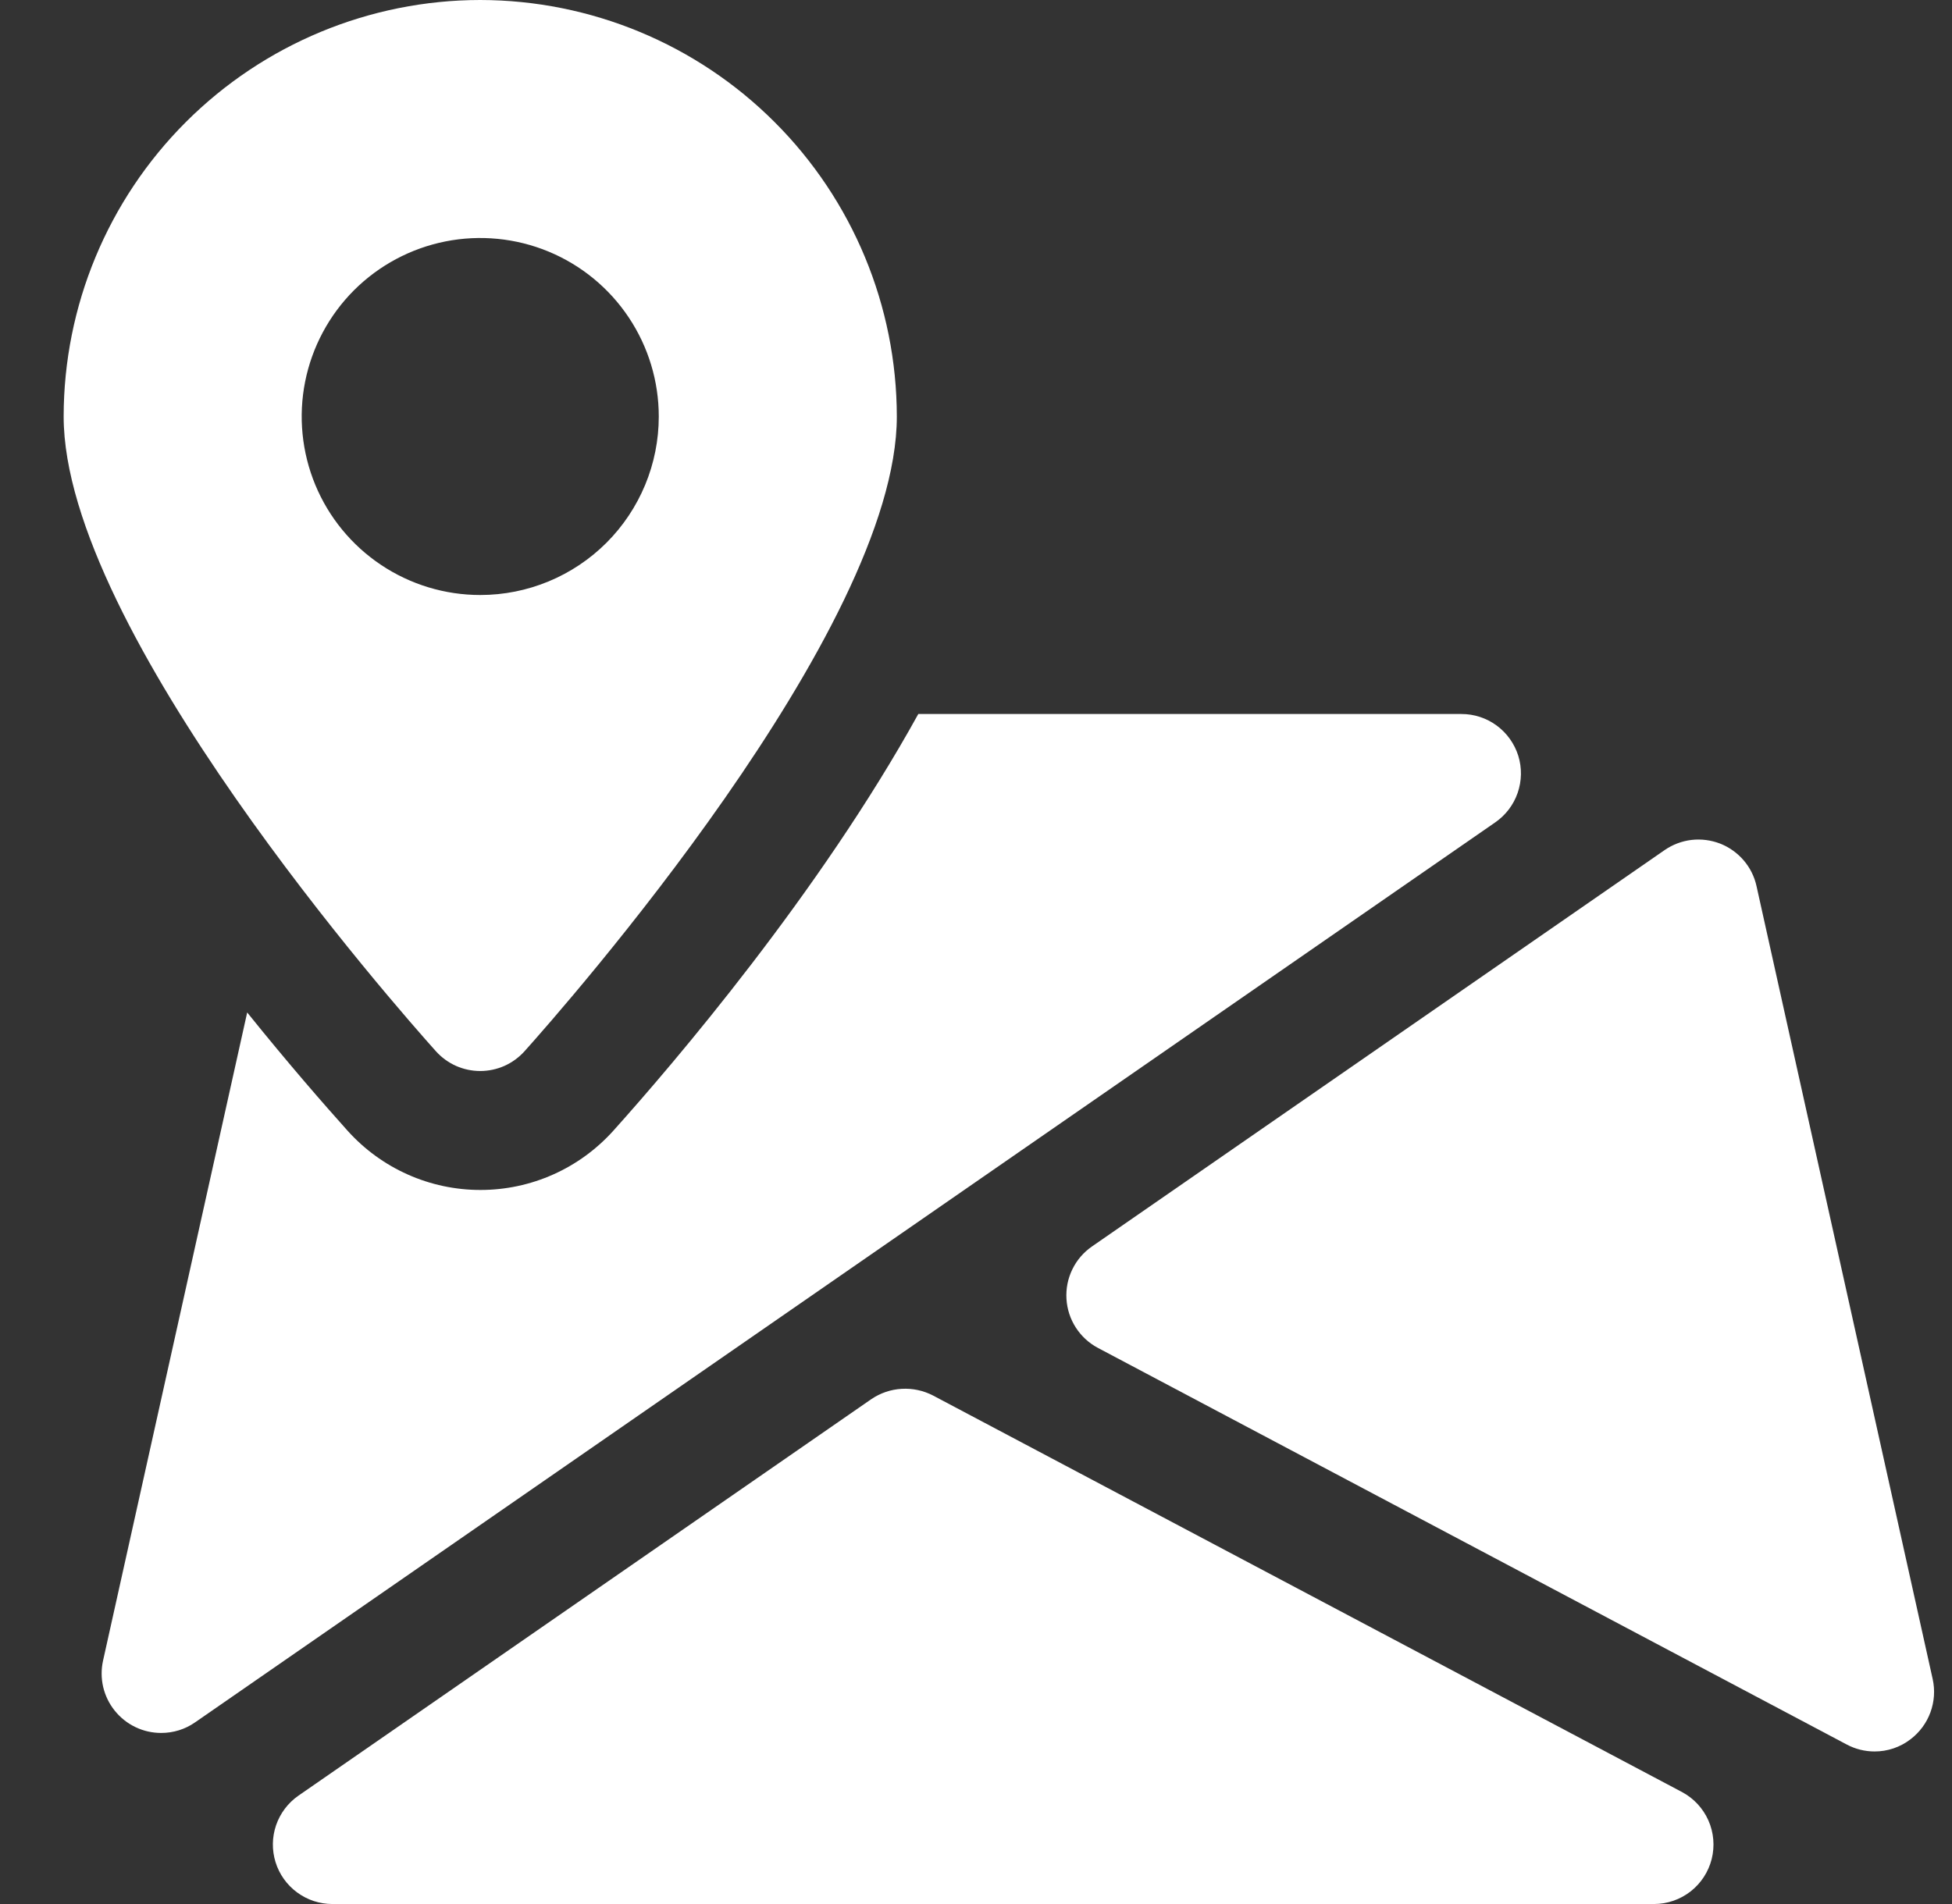 <svg xmlns="http://www.w3.org/2000/svg" width="41" height="40" viewBox="0 0 41 40" fill="none"><rect x="0" y="0" width="41" height="40" fill="#333333" stroke="none"/><g clip-path="url(#clip0_1782_17678)"><path d="M35.33 37.648L19.597 29.317C19.394 29.212 19.166 29.163 18.937 29.177C18.709 29.19 18.488 29.266 18.299 29.395L6.269 37.723C6.051 37.874 5.886 38.092 5.799 38.344C5.713 38.595 5.709 38.868 5.788 39.122C5.867 39.376 6.026 39.599 6.24 39.756C6.454 39.914 6.713 40 6.98 40H34.742C35.02 40 35.291 39.906 35.51 39.735C35.73 39.563 35.885 39.323 35.953 39.053C36.02 38.783 35.996 38.498 35.883 38.243C35.77 37.989 35.575 37.779 35.33 37.648Z" fill="white"></path><path d="M40.594 35.273L36.894 18.615C36.85 18.415 36.757 18.229 36.624 18.074C36.491 17.919 36.321 17.798 36.131 17.723C35.94 17.649 35.734 17.622 35.531 17.645C35.328 17.669 35.133 17.742 34.965 17.858L22.933 26.188C22.758 26.31 22.616 26.475 22.523 26.668C22.429 26.861 22.387 27.074 22.4 27.288C22.413 27.502 22.48 27.709 22.596 27.889C22.712 28.069 22.872 28.217 23.061 28.317L38.787 36.648C38.967 36.744 39.168 36.795 39.372 36.795C39.646 36.796 39.913 36.706 40.13 36.538C40.32 36.393 40.465 36.197 40.547 35.973C40.629 35.749 40.646 35.506 40.594 35.273Z" fill="white"></path><path d="M31.89 15.877C31.81 15.623 31.651 15.4 31.436 15.242C31.221 15.084 30.961 14.999 30.694 15H19.288C17.213 18.758 14.143 22.35 12.882 23.755C12.53 24.146 12.1 24.46 11.619 24.674C11.138 24.889 10.618 24.999 10.091 24.999C9.565 24.999 9.045 24.889 8.564 24.674C8.083 24.46 7.653 24.146 7.301 23.755C6.814 23.212 6.059 22.348 5.192 21.27L2.165 34.885C2.124 35.068 2.125 35.257 2.167 35.44C2.21 35.622 2.292 35.792 2.41 35.938C2.527 36.084 2.675 36.202 2.844 36.283C3.012 36.364 3.197 36.406 3.384 36.406C3.639 36.407 3.888 36.33 4.097 36.184L31.404 17.278C31.624 17.127 31.79 16.909 31.877 16.657C31.964 16.405 31.969 16.132 31.89 15.877Z" fill="white"></path><path d="M10.087 0C7.767 0.002 5.543 0.925 3.902 2.566C2.262 4.206 1.339 6.43 1.337 8.75C1.337 13.24 8.356 21.192 9.156 22.085C9.274 22.216 9.417 22.32 9.577 22.392C9.738 22.463 9.911 22.5 10.086 22.5C10.262 22.5 10.435 22.463 10.596 22.392C10.756 22.32 10.899 22.216 11.017 22.085C11.817 21.192 18.837 13.24 18.837 8.75C18.834 6.43 17.912 4.206 16.271 2.566C14.631 0.925 12.407 0.003 10.087 0ZM10.087 12.5C9.345 12.5 8.62 12.28 8.004 11.868C7.387 11.456 6.906 10.87 6.622 10.185C6.339 9.5 6.264 8.746 6.409 8.018C6.554 7.291 6.911 6.623 7.435 6.098C7.96 5.574 8.628 5.217 9.355 5.072C10.083 4.927 10.837 5.002 11.522 5.285C12.207 5.569 12.793 6.05 13.205 6.667C13.617 7.283 13.837 8.008 13.837 8.75C13.837 9.745 13.442 10.698 12.739 11.402C12.035 12.105 11.082 12.5 10.087 12.5Z" fill="white"></path></g><defs><clipPath id="clip0_1782_17678"><rect width="40" height="40" fill="white" transform="translate(0.98)"></rect></clipPath></defs></svg>
